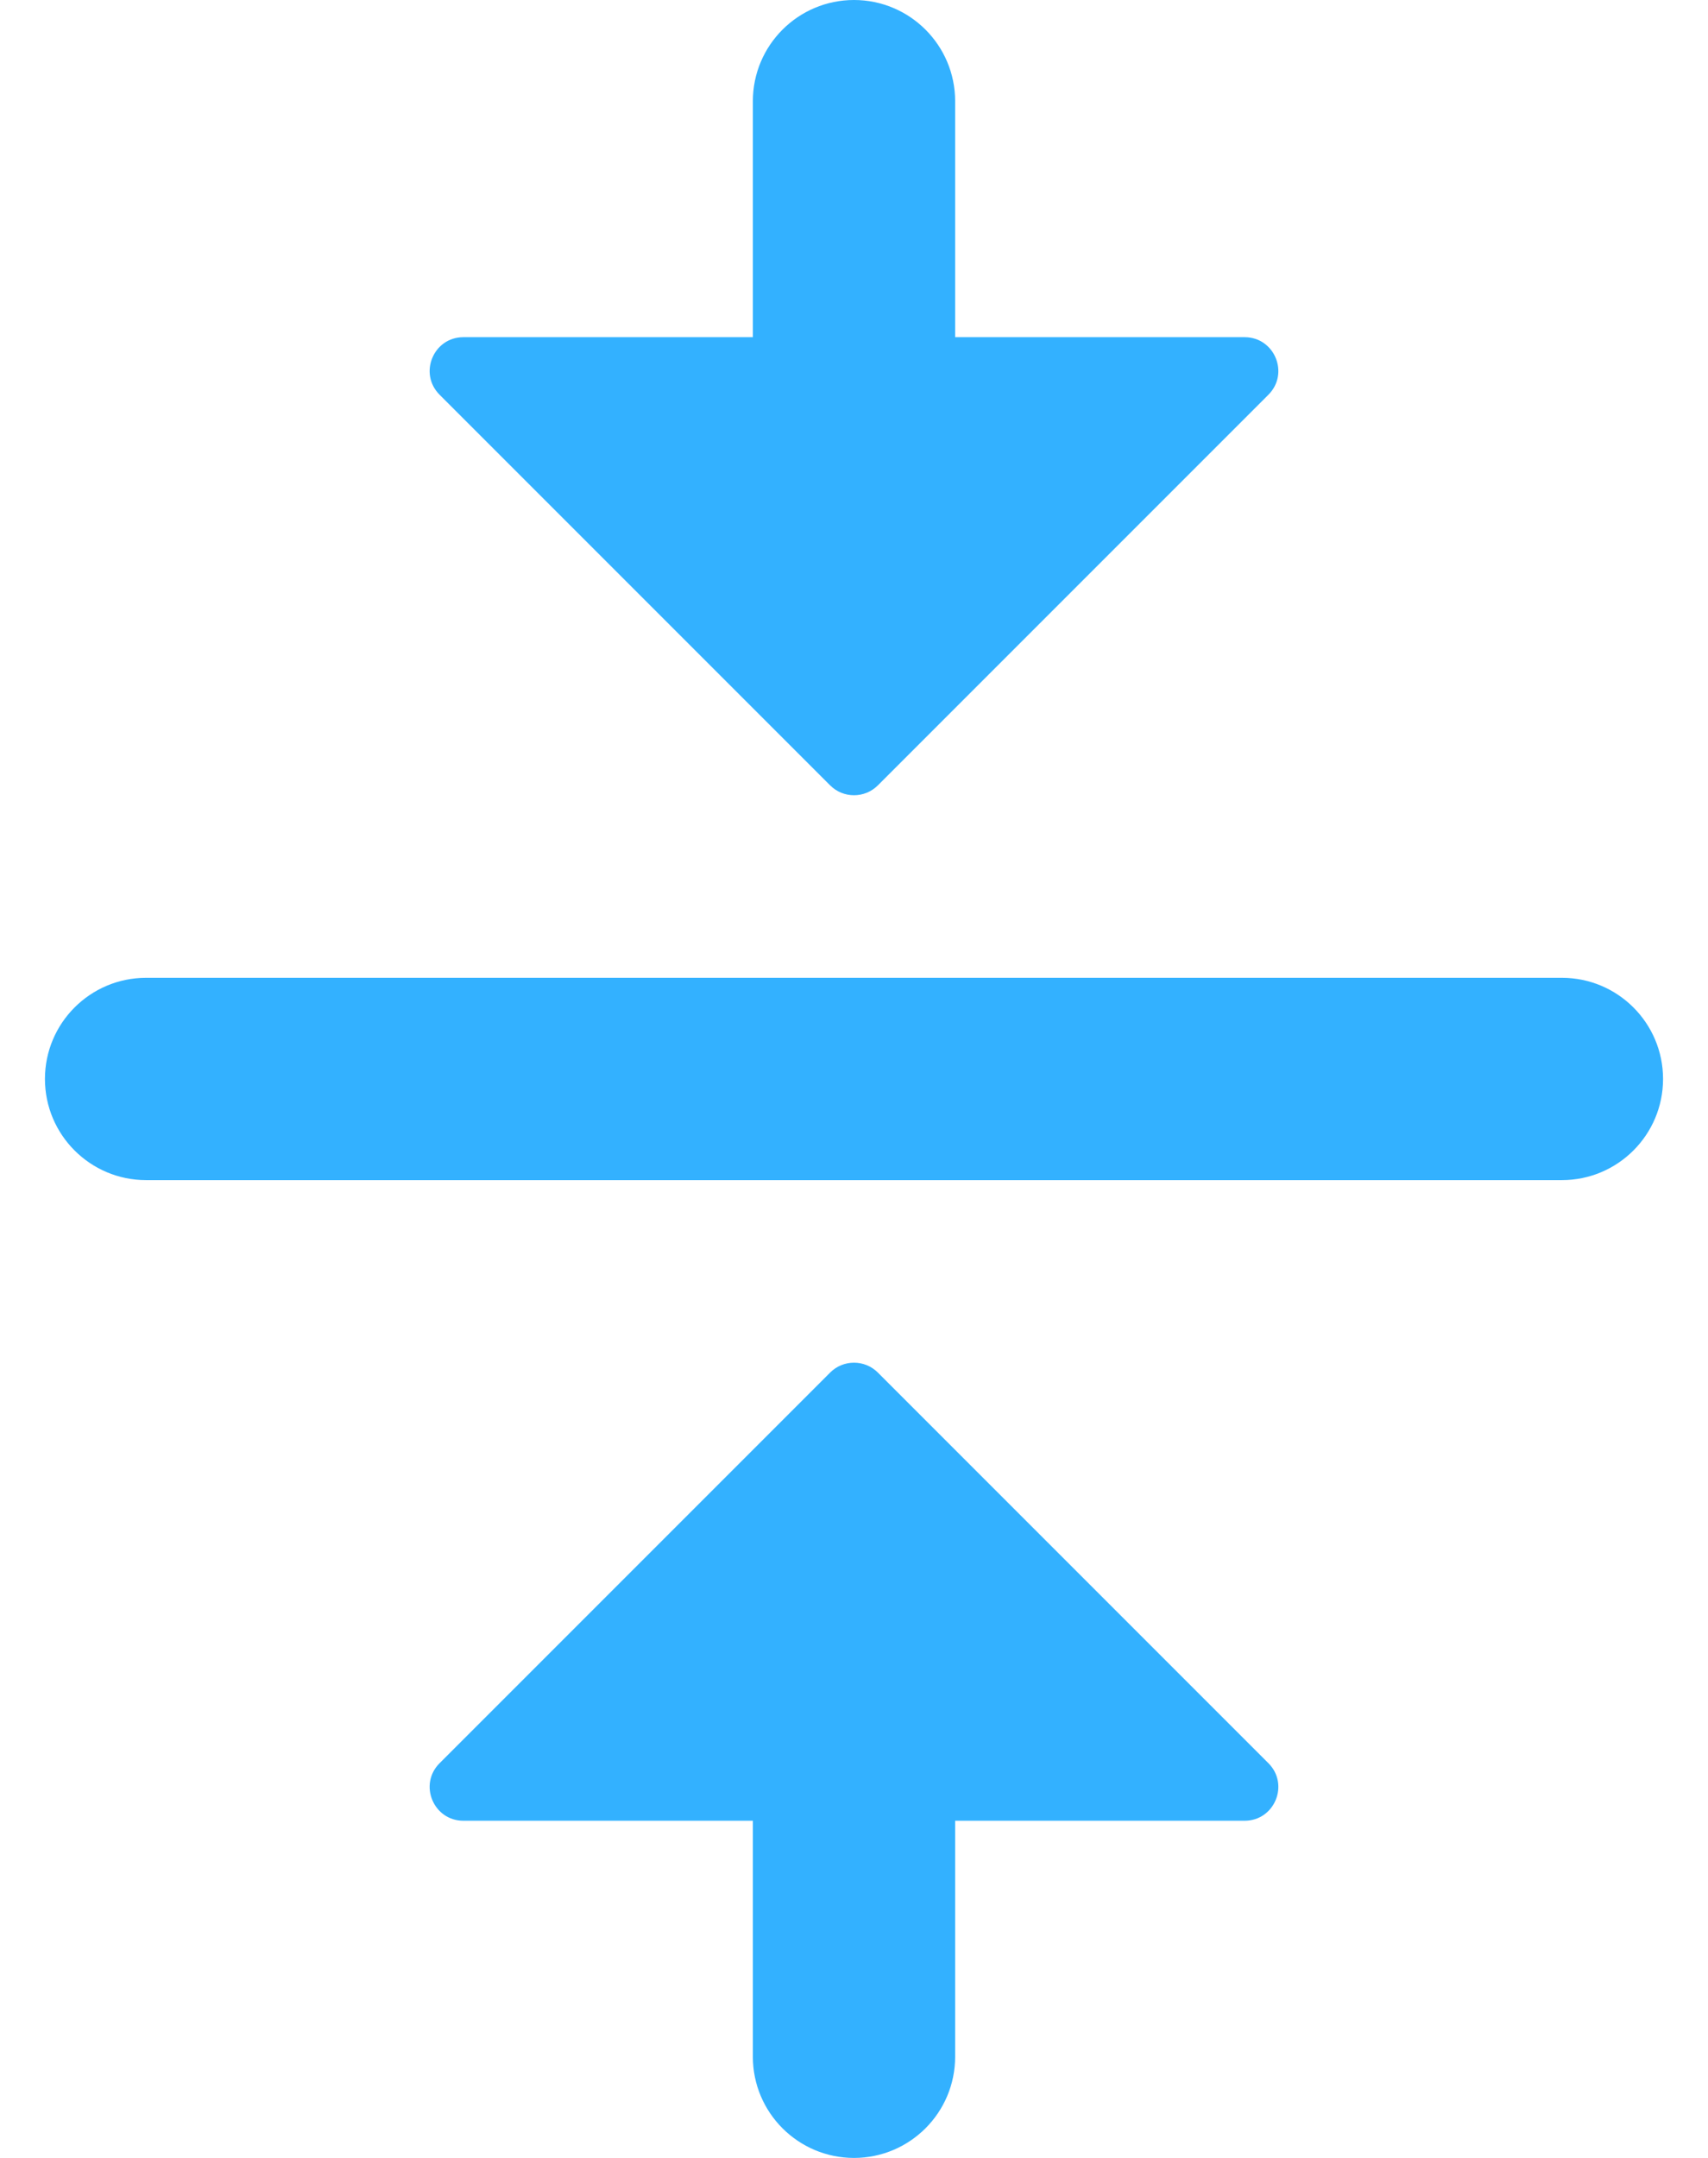 <?xml version="1.0" encoding="UTF-8"?> <svg xmlns="http://www.w3.org/2000/svg" width="19" height="24" viewBox="0 0 19 24" fill="none"> <path fill-rule="evenodd" clip-rule="evenodd" d="M8.375 1.125V3.75H5.155C4.821 3.75 4.654 4.154 4.89 4.39L9.235 8.735C9.381 8.881 9.619 8.881 9.765 8.735L14.11 4.39C14.346 4.154 14.179 3.75 13.845 3.75H10.625V1.125C10.625 0.504 10.121 0 9.5 0C8.879 0 8.375 0.504 8.375 1.125ZM8.375 22.875C8.375 23.496 8.879 24 9.5 24C10.121 24 10.625 23.496 10.625 22.875V20.25H13.845C14.179 20.25 14.346 19.846 14.11 19.61L9.765 15.265C9.619 15.119 9.381 15.119 9.235 15.265L4.89 19.61C4.654 19.846 4.821 20.25 5.155 20.25H8.375V22.875ZM1.625 10.875C1.004 10.875 0.5 11.379 0.5 12C0.5 12.621 1.004 13.125 1.625 13.125H17.375C17.996 13.125 18.5 12.621 18.5 12C18.5 11.379 17.996 10.875 17.375 10.875H1.625Z" fill="#33B1FF"></path> </svg> 